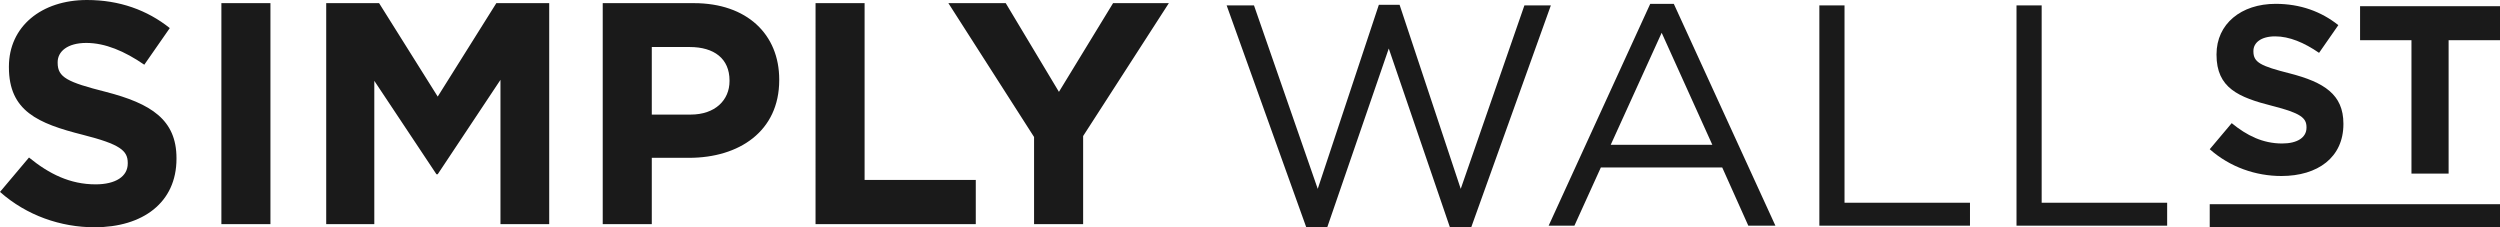 <?xml version="1.0" encoding="UTF-8"?> <svg xmlns="http://www.w3.org/2000/svg" width="209" height="19" viewBox="0 0 209 19" fill="none"> <path d="M86.448 18.737H90.55V11.373L97.716 0.263H93.053L88.527 7.679L84.079 0.263H79.284L86.448 11.453V18.737ZM68.179 18.737H81.575V15.041H72.28V0.263H68.18L68.179 18.737ZM54.49 9.579V3.931H57.659C59.709 3.931 60.988 4.908 60.988 6.729V6.781C60.988 8.365 59.79 9.579 57.74 9.579H54.49ZM50.388 18.737H54.49V13.194H57.605C61.787 13.194 65.143 10.976 65.143 6.702V6.65C65.143 2.876 62.452 0.263 58.005 0.263H50.388V18.737ZM27.271 18.737H31.292V6.756L36.486 14.566H36.593L41.839 6.675V18.736H45.914V0.263H41.494L36.593 8.075L31.692 0.263H27.271V18.737ZM18.508 18.737H22.609V0.263H18.508V18.737ZM7.909 19C11.93 19 14.754 16.942 14.754 13.274V13.221C14.754 10.002 12.624 8.655 8.842 7.679C5.619 6.862 4.82 6.465 4.82 5.25V5.197C4.82 4.3 5.646 3.589 7.216 3.589C8.788 3.589 10.412 4.274 12.063 5.41L14.194 2.347C12.304 0.843 9.987 0 7.27 0C3.462 0 0.745 2.216 0.745 5.569V5.62C0.745 9.288 3.168 10.319 6.924 11.269C10.04 12.061 10.68 12.588 10.68 13.618V13.671C10.68 14.751 9.667 15.412 7.99 15.412C5.86 15.412 4.102 14.54 2.424 13.168L0 16.044C2.236 18.024 5.086 19 7.909 19Z" fill="#1A1A1A"></path> <path d="M168.58 18.867H181.174V16.947H170.683V0.453H168.58V18.867ZM152.098 18.867H164.691V16.947H154.202V0.453H152.098V18.867ZM134.656 12.107L138.916 2.741L143.151 12.107H134.656ZM129.467 18.867H131.621L133.831 14.001H143.978L146.159 18.867H148.424L139.93 0.321H137.96L129.467 18.867ZM109.203 18.999H110.958L116.101 4.056L121.212 18.999H122.995L129.651 0.453H127.44L122.117 15.789L117.005 0.4H115.272L110.163 15.789L104.834 0.453H102.548L109.203 18.999Z" fill="#1A1A1A"></path> <path d="M201.598 14.515H204.704V3.361H209V0.521H197.302V3.36H201.598V14.515ZM184.733 17.069H209V18.999H184.733V17.069ZM190.725 14.714C193.77 14.714 195.909 13.156 195.909 10.377V10.337C195.909 7.899 194.295 6.878 191.432 6.138C188.989 5.519 188.385 5.219 188.385 4.299V4.259C188.385 3.579 189.011 3.04 190.201 3.04C191.39 3.04 192.623 3.559 193.874 4.418L195.485 2.101C194.052 0.961 192.299 0.321 190.242 0.321C187.357 0.321 185.301 2 185.301 4.539V4.579C185.301 7.357 187.135 8.136 189.981 8.857C192.34 9.457 192.823 9.856 192.823 10.636V10.675C192.823 11.496 192.057 11.996 190.786 11.996C189.172 11.996 187.843 11.336 186.57 10.296L184.734 12.475C186.43 13.975 188.586 14.714 190.725 14.714Z" fill="#1A1A1A"></path> </svg> 